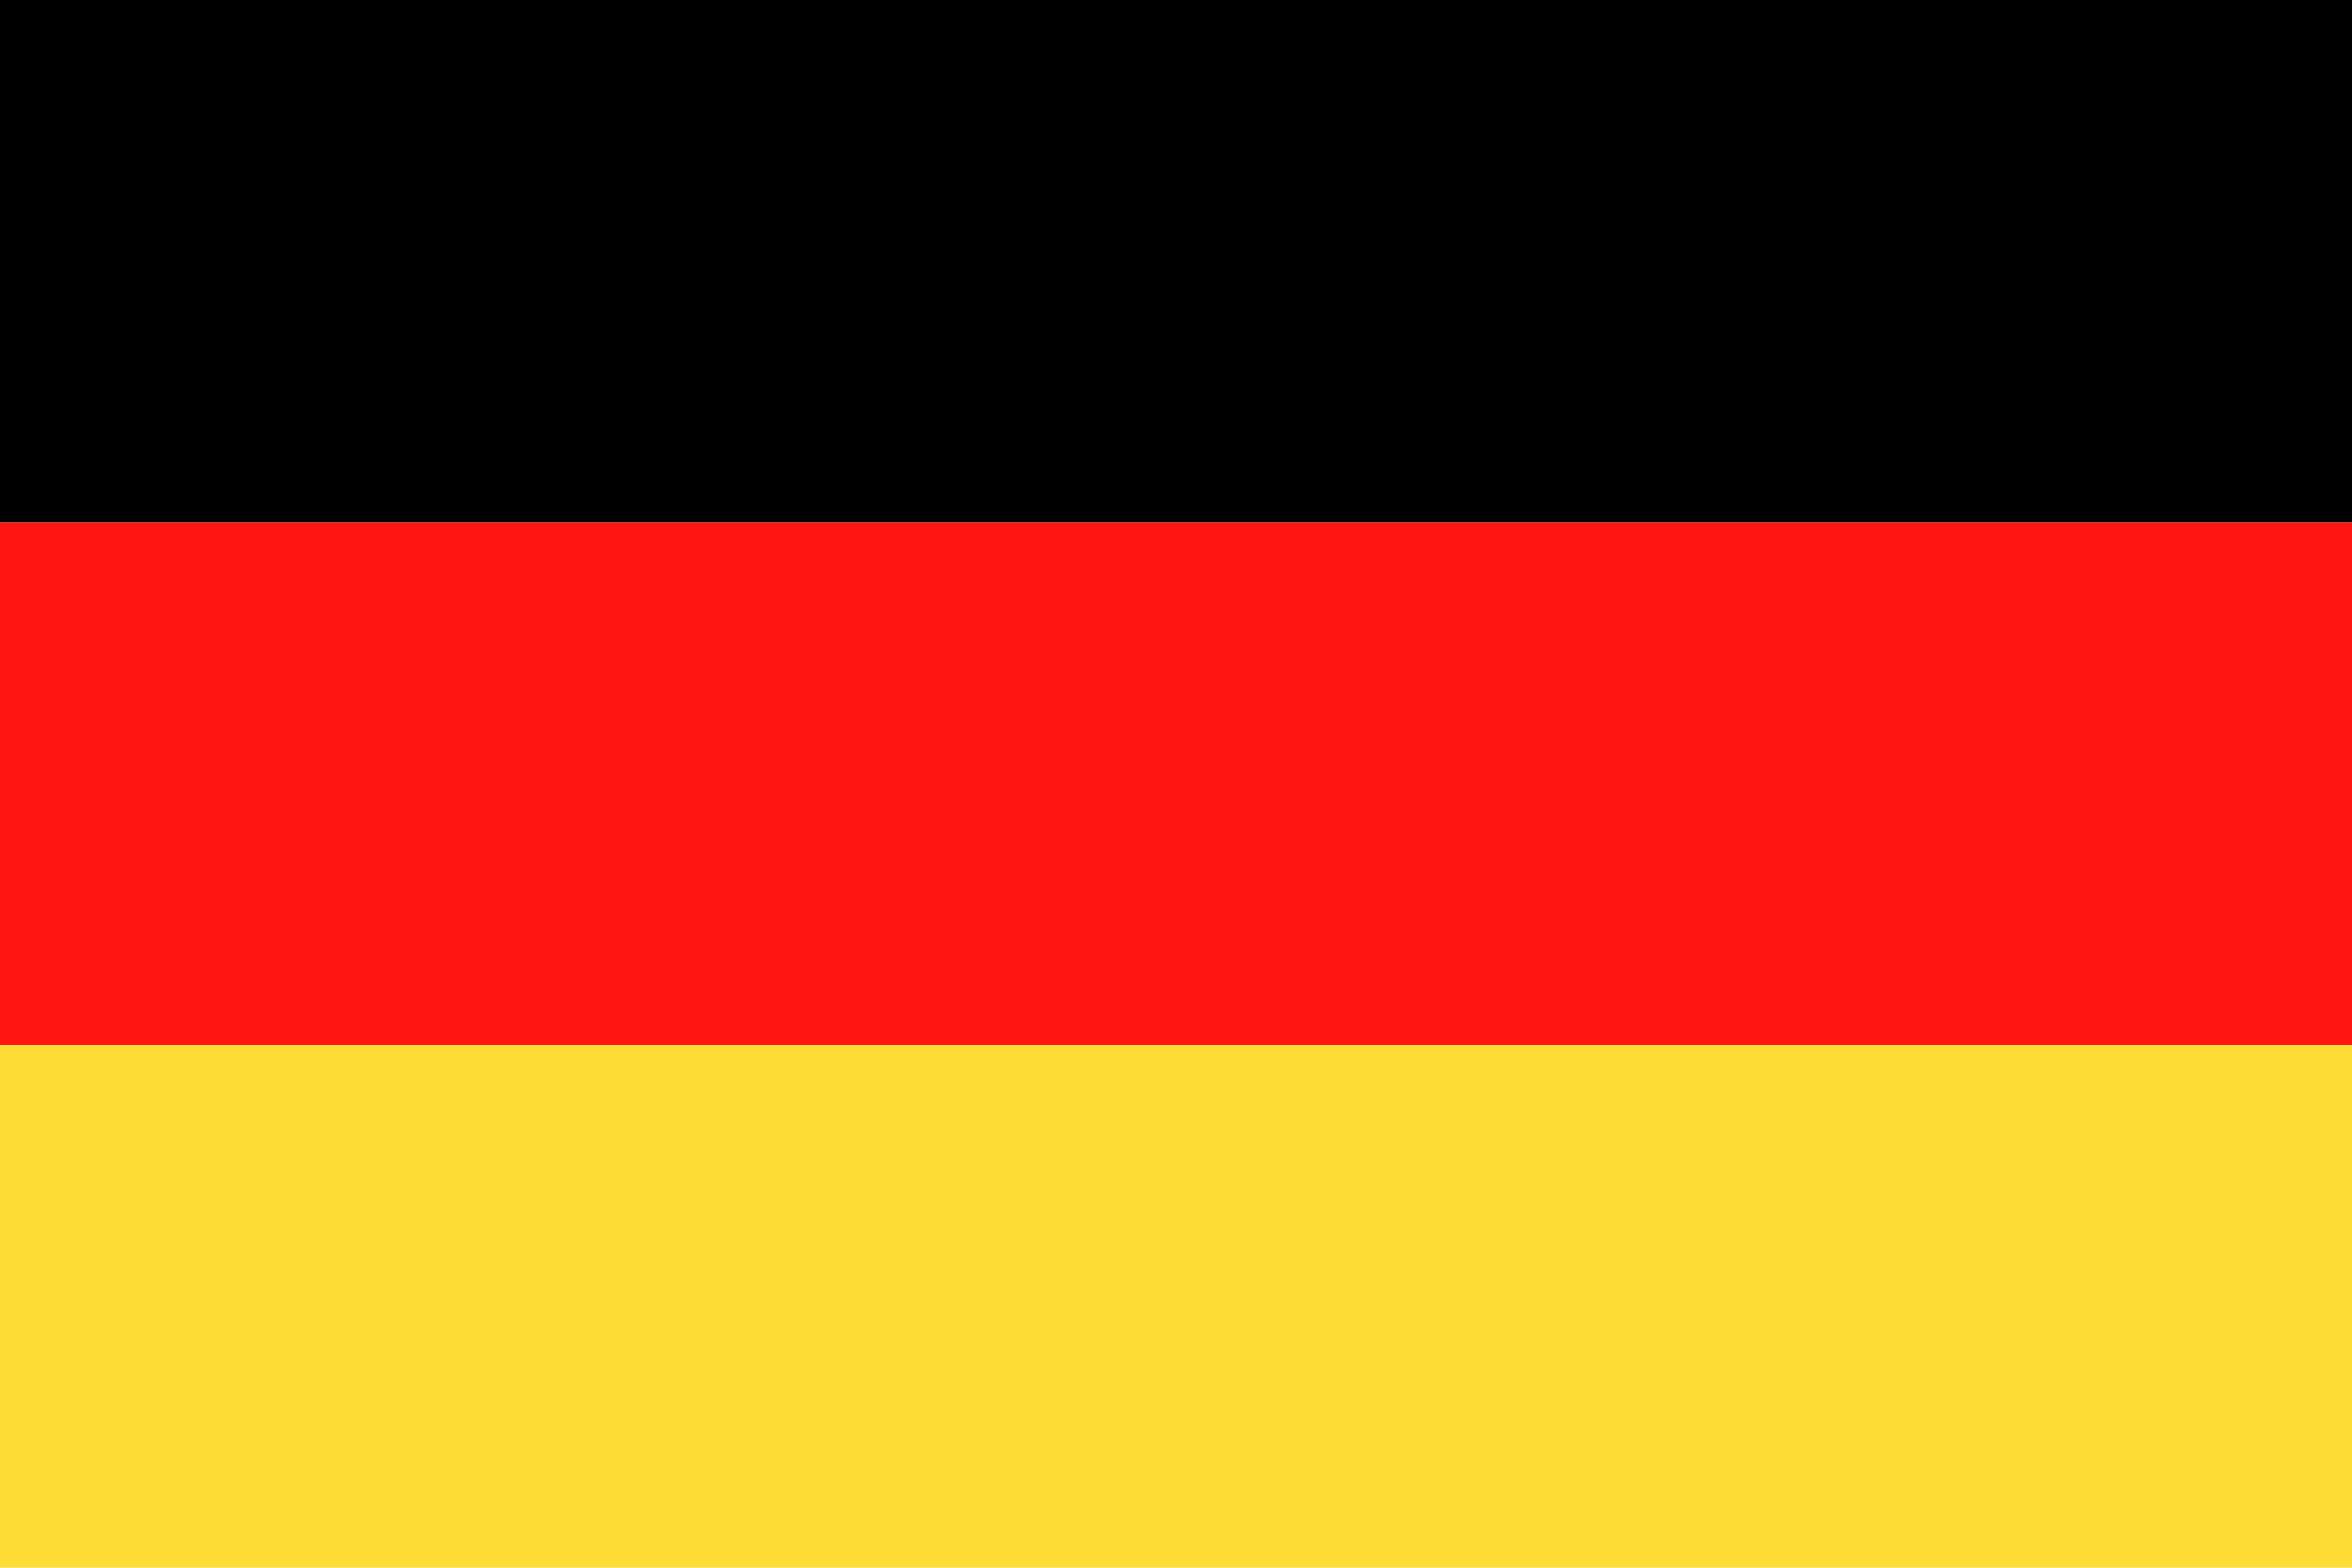 <svg xmlns="http://www.w3.org/2000/svg" viewBox="-1887.864 11825 33 22"><defs><style>.a,.b,.c{fill-rule:evenodd;}.b{fill:#ff1612;}.c{fill:#fedc36;}</style></defs><g transform="translate(-1887.864 11825)"><path class="a" d="M0,0H33V7.333H0Z"/><path class="b" d="M0,45.133H33V37.8H0Z" transform="translate(0 -30.467)"/><path class="c" d="M0,75.6H33v7.333H0Z" transform="translate(0 -60.933)"/></g></svg>